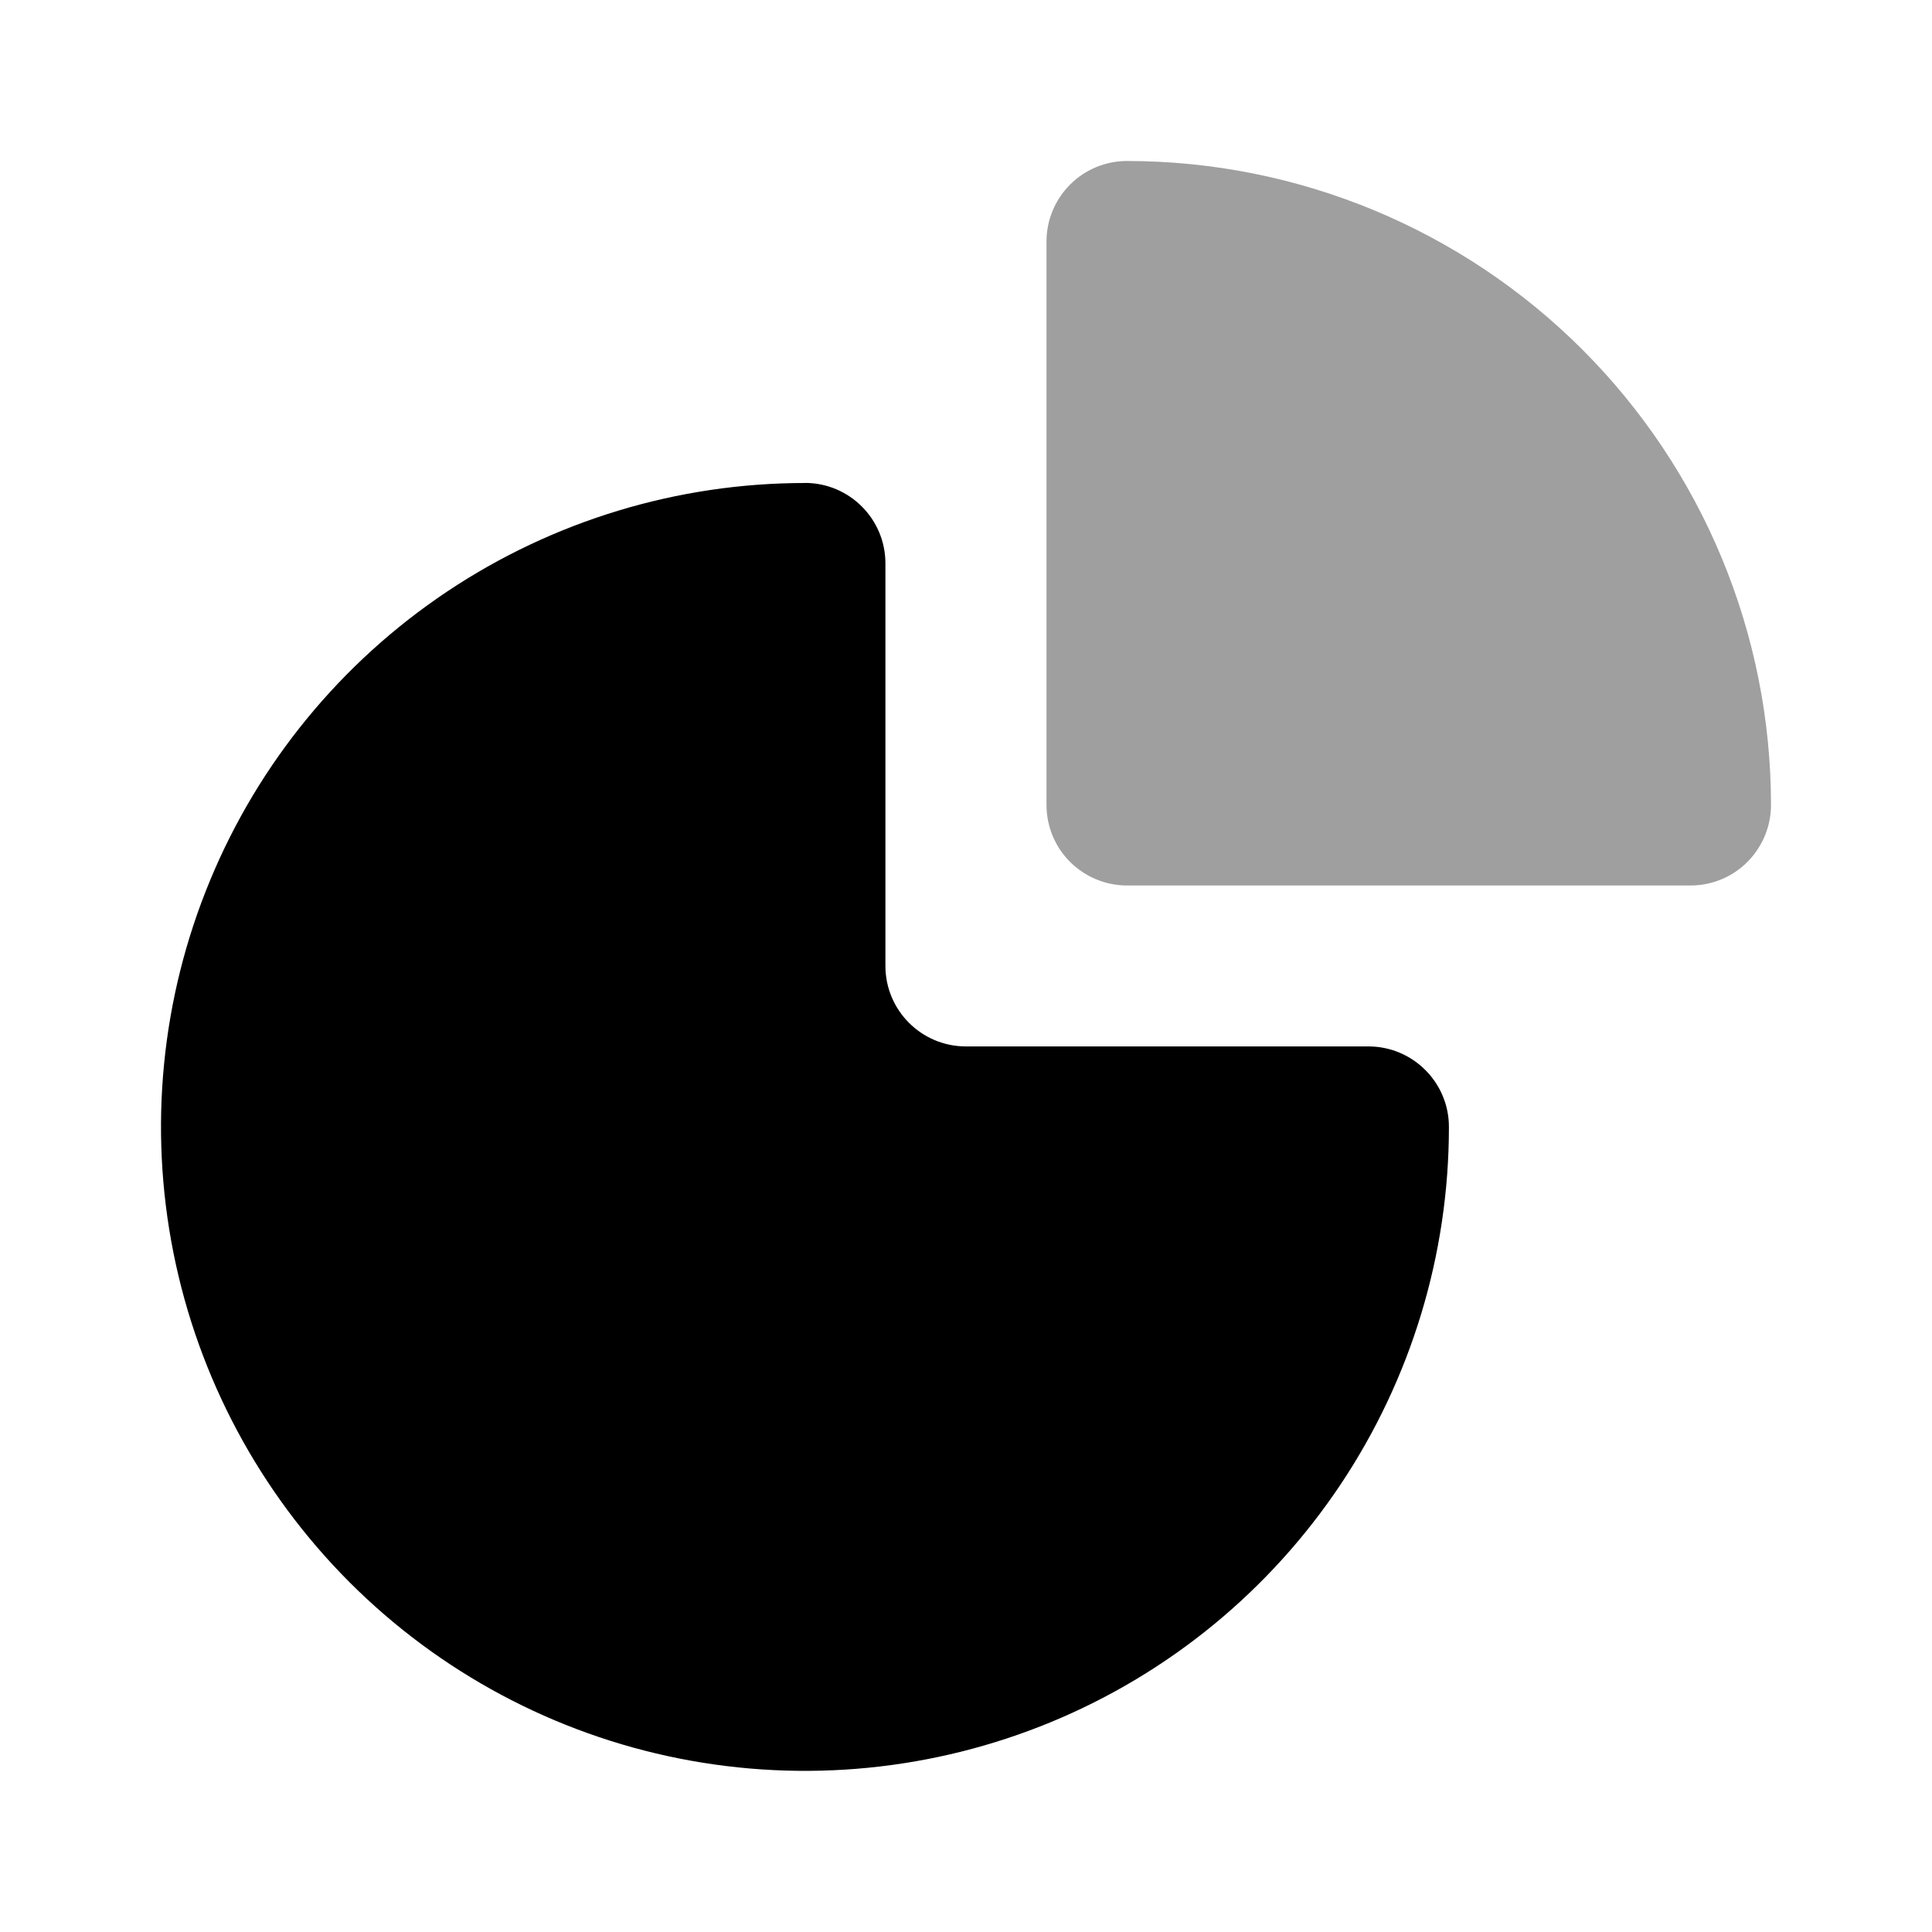 <svg fill="none" height="24" viewBox="0 0 24 24" width="24" xmlns="http://www.w3.org/2000/svg"><path d="m10 6c-1.582 0-3.129.469-4.445 1.348-1.316.879-2.341 2.128-2.946 3.59-.606 1.462-.764 3.07-.455 4.622.309 1.552 1.071 2.977 2.189 4.096 1.119 1.119 2.544 1.881 4.096 2.189s3.16.15 4.622-.455 2.711-1.631 3.59-2.946c.879-1.316 1.348-2.862 1.348-4.445 0-.552-.448-1-1-1h-5c-.552 0-1-.448-1-1v-5c0-.552-.448-1-1-1z" fill="#000"/><path d="m14 2c-.265 0-.52.105-.707.293-.188.188-.293.442-.293.707v7c0 .265.105.52.293.707s.442.293.707.293h7c.265 0 .52-.105.707-.293s.293-.442.293-.707c0-2.122-.843-4.157-2.343-5.657-1.5-1.5-3.535-2.343-5.657-2.343z" fill="#9f9f9f"/></svg>